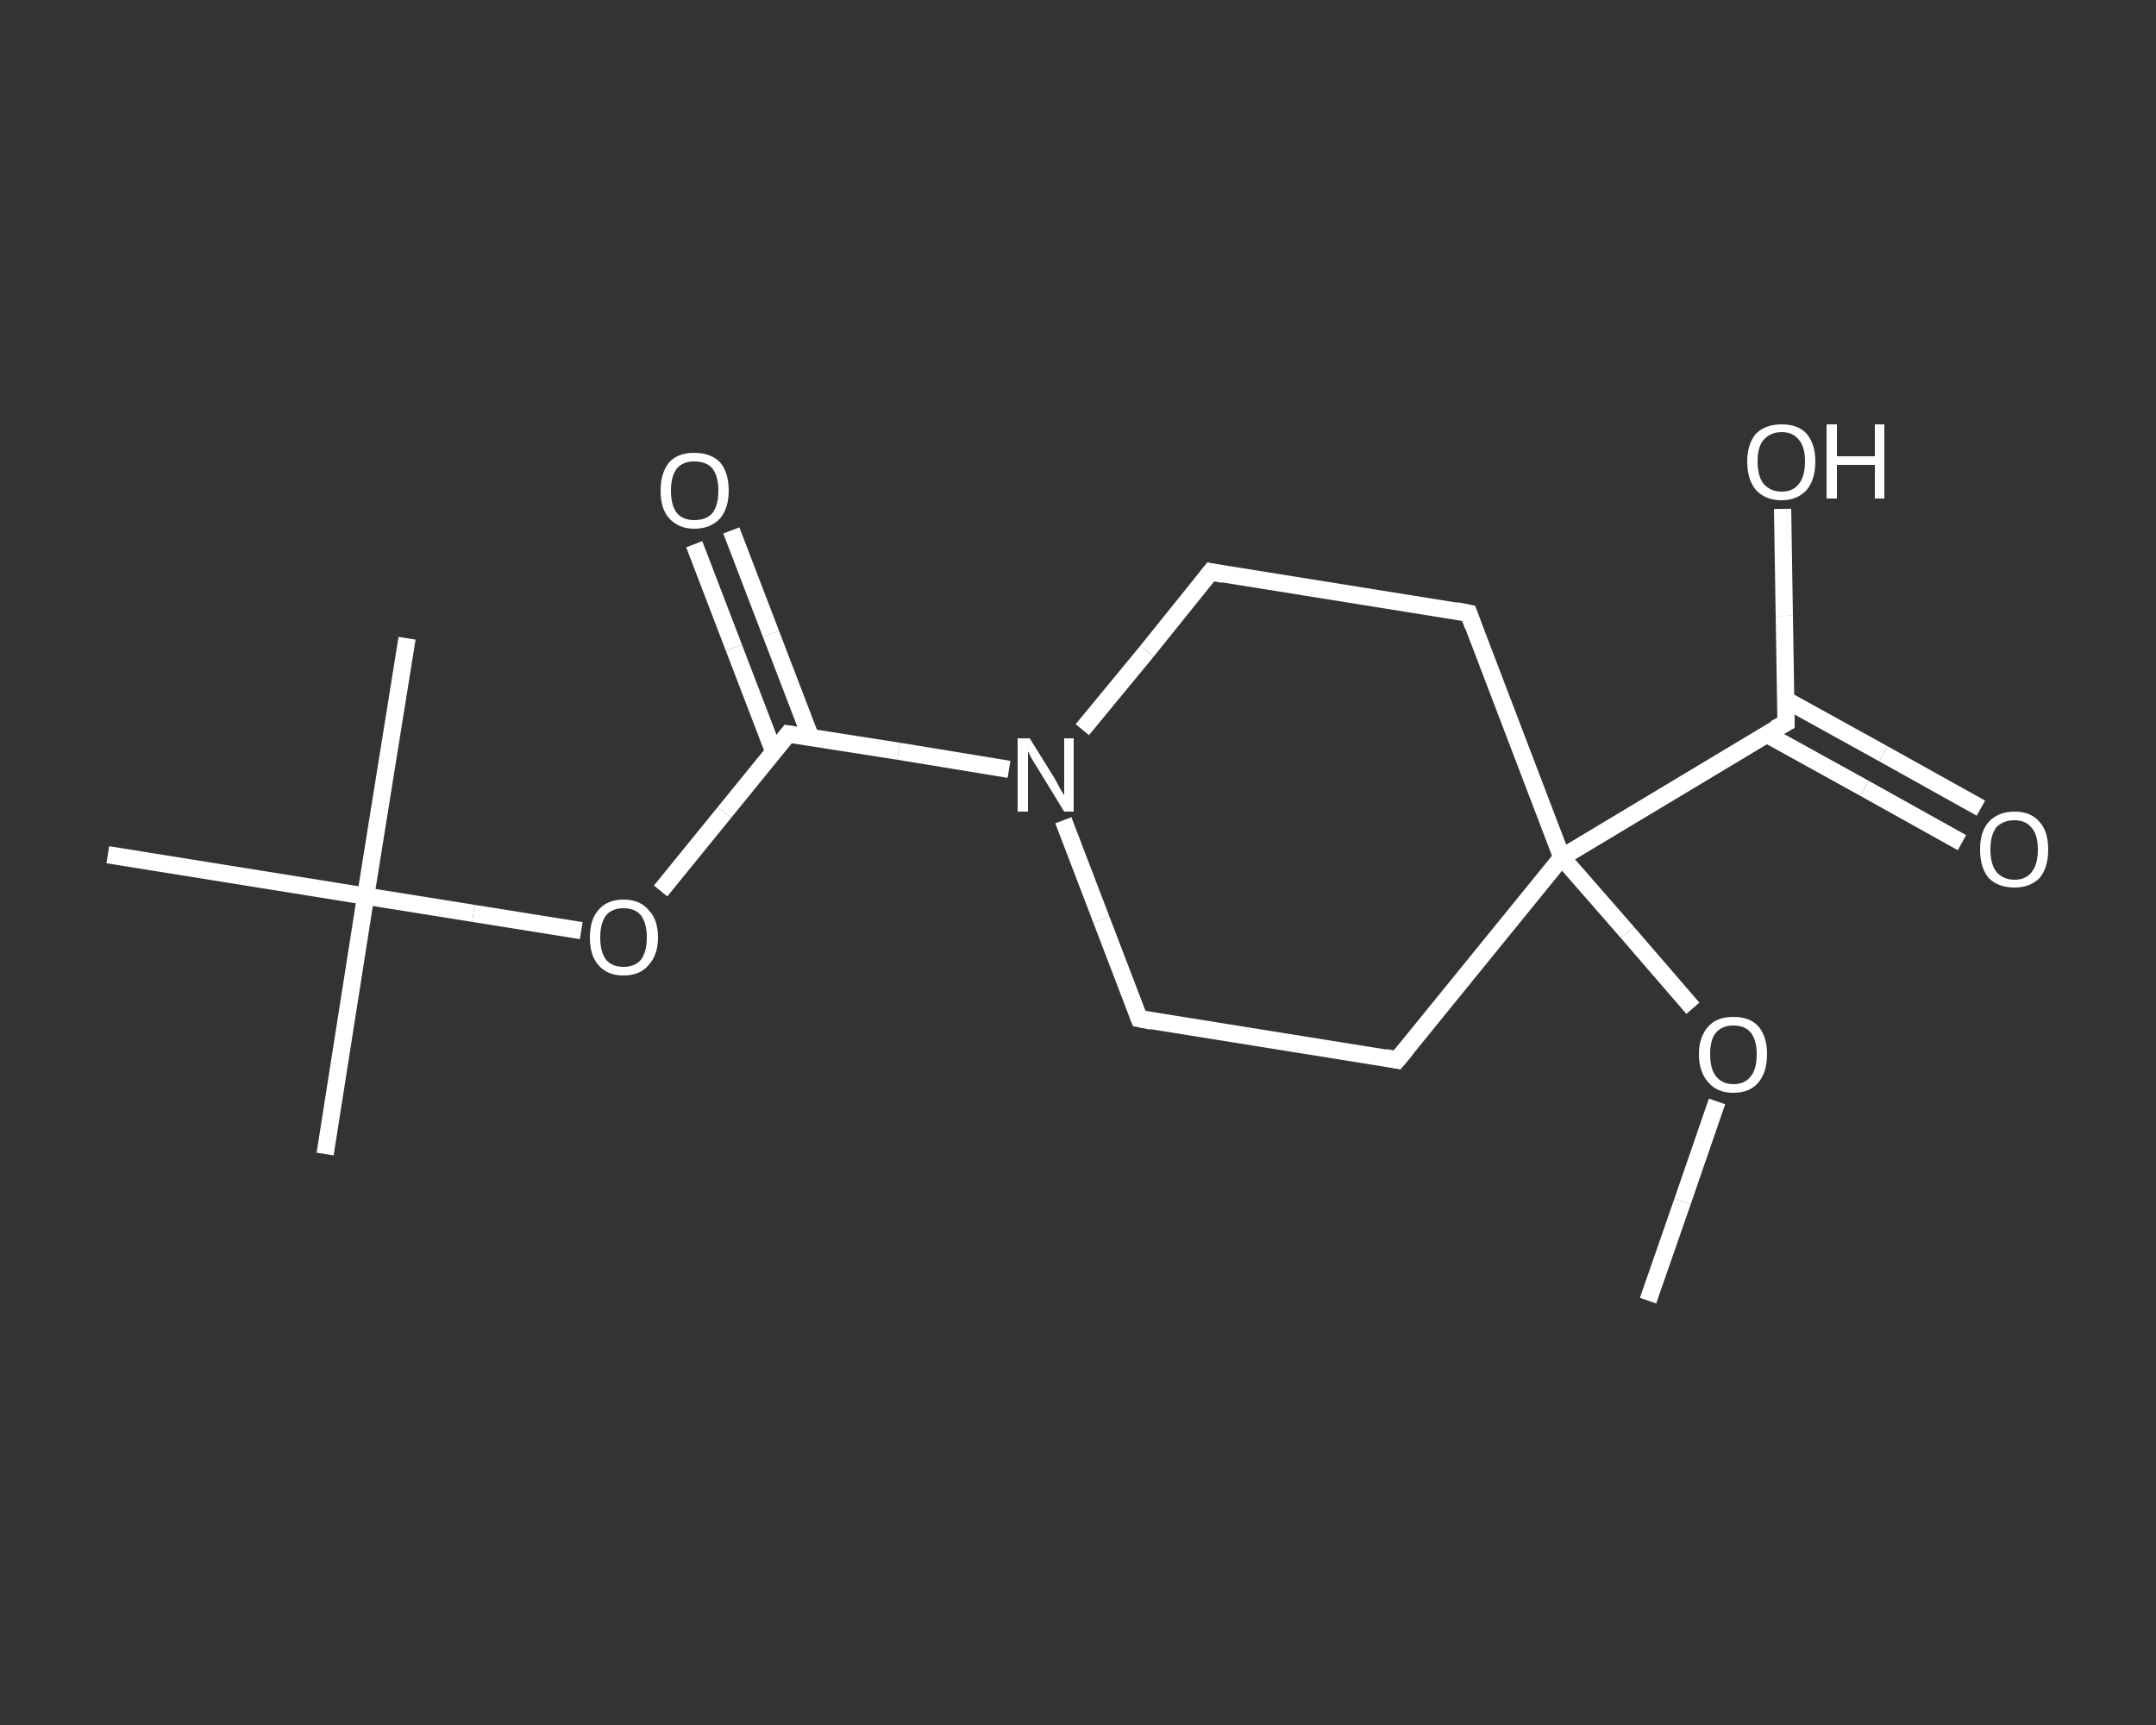 <?xml version='1.0' encoding='iso-8859-1'?>
<svg version='1.1' baseProfile='full'
              xmlns='http://www.w3.org/2000/svg'
                      xmlns:rdkit='http://www.rdkit.org/xml'
                      xmlns:xlink='http://www.w3.org/1999/xlink'
                  xml:space='preserve'
width='250px' height='200px' viewBox='0 0 250 200'>
<rect x="0" y="0" width="250" height="200" fill="#333333" stroke="none"/>
<!-- END OF HEADER -->
<rect style='opacity:1.0;fill:transparent;stroke:none' width='250.0' height='200.0' x='0.0' y='0.0'> </rect>
<path class='bond-0 atom-0 atom-1' d='M 191.1,150.8 L 195.1,139.3' style='fill:none;fill-rule:evenodd;stroke:#FFFFFF;stroke-width:2.0px;stroke-linecap:butt;stroke-linejoin:miter;stroke-opacity:1' />
<path class='bond-0 atom-0 atom-1' d='M 195.1,139.3 L 199.1,127.7' style='fill:none;fill-rule:evenodd;stroke:#FFFFFF;stroke-width:2.0px;stroke-linecap:butt;stroke-linejoin:miter;stroke-opacity:1' />
<path class='bond-1 atom-1 atom-2' d='M 196.3,116.9 L 188.7,108.1' style='fill:none;fill-rule:evenodd;stroke:#FFFFFF;stroke-width:2.0px;stroke-linecap:butt;stroke-linejoin:miter;stroke-opacity:1' />
<path class='bond-1 atom-1 atom-2' d='M 188.7,108.1 L 181.1,99.4' style='fill:none;fill-rule:evenodd;stroke:#FFFFFF;stroke-width:2.0px;stroke-linecap:butt;stroke-linejoin:miter;stroke-opacity:1' />
<path class='bond-2 atom-2 atom-3' d='M 181.1,99.4 L 207.1,83.8' style='fill:none;fill-rule:evenodd;stroke:#FFFFFF;stroke-width:2.0px;stroke-linecap:butt;stroke-linejoin:miter;stroke-opacity:1' />
<path class='bond-3 atom-3 atom-4' d='M 204.8,85.1 L 216.2,91.4' style='fill:none;fill-rule:evenodd;stroke:#FFFFFF;stroke-width:2.0px;stroke-linecap:butt;stroke-linejoin:miter;stroke-opacity:1' />
<path class='bond-3 atom-3 atom-4' d='M 216.2,91.4 L 227.5,97.7' style='fill:none;fill-rule:evenodd;stroke:#FFFFFF;stroke-width:2.0px;stroke-linecap:butt;stroke-linejoin:miter;stroke-opacity:1' />
<path class='bond-3 atom-3 atom-4' d='M 207.0,81.1 L 218.4,87.4' style='fill:none;fill-rule:evenodd;stroke:#FFFFFF;stroke-width:2.0px;stroke-linecap:butt;stroke-linejoin:miter;stroke-opacity:1' />
<path class='bond-3 atom-3 atom-4' d='M 218.4,87.4 L 229.7,93.7' style='fill:none;fill-rule:evenodd;stroke:#FFFFFF;stroke-width:2.0px;stroke-linecap:butt;stroke-linejoin:miter;stroke-opacity:1' />
<path class='bond-4 atom-3 atom-5' d='M 207.1,83.8 L 206.9,71.4' style='fill:none;fill-rule:evenodd;stroke:#FFFFFF;stroke-width:2.0px;stroke-linecap:butt;stroke-linejoin:miter;stroke-opacity:1' />
<path class='bond-4 atom-3 atom-5' d='M 206.9,71.4 L 206.7,59.0' style='fill:none;fill-rule:evenodd;stroke:#FFFFFF;stroke-width:2.0px;stroke-linecap:butt;stroke-linejoin:miter;stroke-opacity:1' />
<path class='bond-5 atom-2 atom-6' d='M 181.1,99.4 L 162.0,122.9' style='fill:none;fill-rule:evenodd;stroke:#FFFFFF;stroke-width:2.0px;stroke-linecap:butt;stroke-linejoin:miter;stroke-opacity:1' />
<path class='bond-6 atom-6 atom-7' d='M 162.0,122.9 L 132.1,118.1' style='fill:none;fill-rule:evenodd;stroke:#FFFFFF;stroke-width:2.0px;stroke-linecap:butt;stroke-linejoin:miter;stroke-opacity:1' />
<path class='bond-7 atom-7 atom-8' d='M 132.1,118.1 L 127.7,106.6' style='fill:none;fill-rule:evenodd;stroke:#FFFFFF;stroke-width:2.0px;stroke-linecap:butt;stroke-linejoin:miter;stroke-opacity:1' />
<path class='bond-7 atom-7 atom-8' d='M 127.7,106.6 L 123.3,95.1' style='fill:none;fill-rule:evenodd;stroke:#FFFFFF;stroke-width:2.0px;stroke-linecap:butt;stroke-linejoin:miter;stroke-opacity:1' />
<path class='bond-8 atom-8 atom-9' d='M 117.0,89.2 L 104.2,87.1' style='fill:none;fill-rule:evenodd;stroke:#FFFFFF;stroke-width:2.0px;stroke-linecap:butt;stroke-linejoin:miter;stroke-opacity:1' />
<path class='bond-8 atom-8 atom-9' d='M 104.2,87.1 L 91.4,85.1' style='fill:none;fill-rule:evenodd;stroke:#FFFFFF;stroke-width:2.0px;stroke-linecap:butt;stroke-linejoin:miter;stroke-opacity:1' />
<path class='bond-9 atom-9 atom-10' d='M 94.0,85.5 L 89.4,73.5' style='fill:none;fill-rule:evenodd;stroke:#FFFFFF;stroke-width:2.0px;stroke-linecap:butt;stroke-linejoin:miter;stroke-opacity:1' />
<path class='bond-9 atom-9 atom-10' d='M 89.4,73.5 L 84.8,61.5' style='fill:none;fill-rule:evenodd;stroke:#FFFFFF;stroke-width:2.0px;stroke-linecap:butt;stroke-linejoin:miter;stroke-opacity:1' />
<path class='bond-9 atom-9 atom-10' d='M 89.7,87.1 L 85.1,75.1' style='fill:none;fill-rule:evenodd;stroke:#FFFFFF;stroke-width:2.0px;stroke-linecap:butt;stroke-linejoin:miter;stroke-opacity:1' />
<path class='bond-9 atom-9 atom-10' d='M 85.1,75.1 L 80.5,63.1' style='fill:none;fill-rule:evenodd;stroke:#FFFFFF;stroke-width:2.0px;stroke-linecap:butt;stroke-linejoin:miter;stroke-opacity:1' />
<path class='bond-10 atom-9 atom-11' d='M 91.4,85.1 L 84.0,94.2' style='fill:none;fill-rule:evenodd;stroke:#FFFFFF;stroke-width:2.0px;stroke-linecap:butt;stroke-linejoin:miter;stroke-opacity:1' />
<path class='bond-10 atom-9 atom-11' d='M 84.0,94.2 L 76.6,103.3' style='fill:none;fill-rule:evenodd;stroke:#FFFFFF;stroke-width:2.0px;stroke-linecap:butt;stroke-linejoin:miter;stroke-opacity:1' />
<path class='bond-11 atom-11 atom-12' d='M 67.4,107.9 L 54.9,105.9' style='fill:none;fill-rule:evenodd;stroke:#FFFFFF;stroke-width:2.0px;stroke-linecap:butt;stroke-linejoin:miter;stroke-opacity:1' />
<path class='bond-11 atom-11 atom-12' d='M 54.9,105.9 L 42.4,103.9' style='fill:none;fill-rule:evenodd;stroke:#FFFFFF;stroke-width:2.0px;stroke-linecap:butt;stroke-linejoin:miter;stroke-opacity:1' />
<path class='bond-12 atom-12 atom-13' d='M 42.4,103.9 L 37.7,133.8' style='fill:none;fill-rule:evenodd;stroke:#FFFFFF;stroke-width:2.0px;stroke-linecap:butt;stroke-linejoin:miter;stroke-opacity:1' />
<path class='bond-13 atom-12 atom-14' d='M 42.4,103.9 L 47.2,74.0' style='fill:none;fill-rule:evenodd;stroke:#FFFFFF;stroke-width:2.0px;stroke-linecap:butt;stroke-linejoin:miter;stroke-opacity:1' />
<path class='bond-14 atom-12 atom-15' d='M 42.4,103.9 L 12.5,99.1' style='fill:none;fill-rule:evenodd;stroke:#FFFFFF;stroke-width:2.0px;stroke-linecap:butt;stroke-linejoin:miter;stroke-opacity:1' />
<path class='bond-15 atom-8 atom-16' d='M 125.5,84.6 L 133.0,75.5' style='fill:none;fill-rule:evenodd;stroke:#FFFFFF;stroke-width:2.0px;stroke-linecap:butt;stroke-linejoin:miter;stroke-opacity:1' />
<path class='bond-15 atom-8 atom-16' d='M 133.0,75.5 L 140.4,66.3' style='fill:none;fill-rule:evenodd;stroke:#FFFFFF;stroke-width:2.0px;stroke-linecap:butt;stroke-linejoin:miter;stroke-opacity:1' />
<path class='bond-16 atom-16 atom-17' d='M 140.4,66.3 L 170.3,71.1' style='fill:none;fill-rule:evenodd;stroke:#FFFFFF;stroke-width:2.0px;stroke-linecap:butt;stroke-linejoin:miter;stroke-opacity:1' />
<path class='bond-17 atom-17 atom-2' d='M 170.3,71.1 L 181.1,99.4' style='fill:none;fill-rule:evenodd;stroke:#FFFFFF;stroke-width:2.0px;stroke-linecap:butt;stroke-linejoin:miter;stroke-opacity:1' />
<path d='M 205.8,84.5 L 207.1,83.8 L 207.1,83.1' style='fill:none;stroke:#FFFFFF;stroke-width:2.0px;stroke-linecap:butt;stroke-linejoin:miter;stroke-opacity:1;' />
<path d='M 163.0,121.7 L 162.0,122.9 L 160.6,122.6' style='fill:none;stroke:#FFFFFF;stroke-width:2.0px;stroke-linecap:butt;stroke-linejoin:miter;stroke-opacity:1;' />
<path d='M 133.6,118.4 L 132.1,118.1 L 131.9,117.6' style='fill:none;stroke:#FFFFFF;stroke-width:2.0px;stroke-linecap:butt;stroke-linejoin:miter;stroke-opacity:1;' />
<path d='M 92.0,85.2 L 91.4,85.1 L 91.0,85.6' style='fill:none;stroke:#FFFFFF;stroke-width:2.0px;stroke-linecap:butt;stroke-linejoin:miter;stroke-opacity:1;' />
<path d='M 140.0,66.8 L 140.4,66.3 L 141.9,66.6' style='fill:none;stroke:#FFFFFF;stroke-width:2.0px;stroke-linecap:butt;stroke-linejoin:miter;stroke-opacity:1;' />
<path d='M 168.8,70.8 L 170.3,71.1 L 170.8,72.5' style='fill:none;stroke:#FFFFFF;stroke-width:2.0px;stroke-linecap:butt;stroke-linejoin:miter;stroke-opacity:1;' />
<path class='atom-1' d='M 197.0 122.2
Q 197.0 120.2, 198.1 119.0
Q 199.1 117.9, 201.0 117.9
Q 202.9 117.9, 203.9 119.0
Q 204.9 120.2, 204.9 122.2
Q 204.9 124.3, 203.9 125.5
Q 202.9 126.7, 201.0 126.7
Q 199.1 126.7, 198.1 125.5
Q 197.0 124.3, 197.0 122.2
M 201.0 125.7
Q 202.3 125.7, 203.0 124.8
Q 203.7 124.0, 203.7 122.2
Q 203.7 120.6, 203.0 119.7
Q 202.3 118.9, 201.0 118.9
Q 199.7 118.9, 199.0 119.7
Q 198.3 120.5, 198.3 122.2
Q 198.3 124.0, 199.0 124.8
Q 199.7 125.7, 201.0 125.7
' fill='#FFFFFF'/>
<path class='atom-4' d='M 229.6 98.5
Q 229.6 96.4, 230.6 95.3
Q 231.7 94.1, 233.6 94.1
Q 235.5 94.1, 236.5 95.3
Q 237.5 96.4, 237.5 98.5
Q 237.5 100.6, 236.5 101.8
Q 235.4 102.9, 233.6 102.9
Q 231.7 102.9, 230.6 101.8
Q 229.6 100.6, 229.6 98.5
M 233.6 102.0
Q 234.9 102.0, 235.6 101.1
Q 236.3 100.2, 236.3 98.5
Q 236.3 96.8, 235.6 96.0
Q 234.9 95.1, 233.6 95.1
Q 232.3 95.1, 231.5 95.9
Q 230.8 96.8, 230.8 98.5
Q 230.8 100.2, 231.5 101.1
Q 232.3 102.0, 233.6 102.0
' fill='#FFFFFF'/>
<path class='atom-5' d='M 202.6 53.5
Q 202.6 51.5, 203.6 50.3
Q 204.7 49.2, 206.6 49.2
Q 208.5 49.2, 209.5 50.3
Q 210.5 51.5, 210.5 53.5
Q 210.5 55.6, 209.5 56.8
Q 208.4 58.0, 206.6 58.0
Q 204.7 58.0, 203.6 56.8
Q 202.6 55.6, 202.6 53.5
M 206.6 57.0
Q 207.9 57.0, 208.6 56.1
Q 209.3 55.2, 209.3 53.5
Q 209.3 51.8, 208.6 51.0
Q 207.9 50.1, 206.6 50.1
Q 205.3 50.1, 204.5 51.0
Q 203.8 51.8, 203.8 53.5
Q 203.8 55.2, 204.5 56.1
Q 205.3 57.0, 206.6 57.0
' fill='#FFFFFF'/>
<path class='atom-5' d='M 211.8 49.2
L 213.0 49.2
L 213.0 52.9
L 217.4 52.9
L 217.4 49.2
L 218.5 49.2
L 218.5 57.8
L 217.4 57.8
L 217.4 53.9
L 213.0 53.9
L 213.0 57.8
L 211.8 57.8
L 211.8 49.2
' fill='#FFFFFF'/>
<path class='atom-8' d='M 119.4 85.6
L 122.2 90.1
Q 122.5 90.6, 122.9 91.4
Q 123.4 92.2, 123.4 92.2
L 123.4 85.6
L 124.5 85.6
L 124.5 94.1
L 123.4 94.1
L 120.4 89.2
Q 120.0 88.6, 119.6 87.9
Q 119.3 87.3, 119.2 87.1
L 119.2 94.1
L 118.0 94.1
L 118.0 85.6
L 119.4 85.6
' fill='#FFFFFF'/>
<path class='atom-10' d='M 76.6 56.9
Q 76.6 54.8, 77.6 53.6
Q 78.6 52.5, 80.5 52.5
Q 82.4 52.5, 83.5 53.6
Q 84.5 54.8, 84.5 56.9
Q 84.5 58.9, 83.5 60.1
Q 82.4 61.3, 80.5 61.3
Q 78.7 61.3, 77.6 60.1
Q 76.6 59.0, 76.6 56.9
M 80.5 60.3
Q 81.9 60.3, 82.6 59.5
Q 83.3 58.6, 83.3 56.9
Q 83.3 55.2, 82.6 54.3
Q 81.9 53.5, 80.5 53.5
Q 79.2 53.5, 78.5 54.3
Q 77.8 55.2, 77.8 56.9
Q 77.8 58.6, 78.5 59.5
Q 79.2 60.3, 80.5 60.3
' fill='#FFFFFF'/>
<path class='atom-11' d='M 68.4 108.7
Q 68.4 106.6, 69.4 105.5
Q 70.4 104.3, 72.3 104.3
Q 74.2 104.3, 75.2 105.5
Q 76.3 106.6, 76.3 108.7
Q 76.3 110.7, 75.2 111.9
Q 74.2 113.1, 72.3 113.1
Q 70.4 113.1, 69.4 111.9
Q 68.4 110.8, 68.4 108.7
M 72.3 112.1
Q 73.6 112.1, 74.3 111.3
Q 75.0 110.4, 75.0 108.7
Q 75.0 107.0, 74.3 106.1
Q 73.6 105.3, 72.3 105.3
Q 71.0 105.3, 70.3 106.1
Q 69.6 107.0, 69.6 108.7
Q 69.6 110.4, 70.3 111.3
Q 71.0 112.1, 72.3 112.1
' fill='#FFFFFF'/>
</svg>
